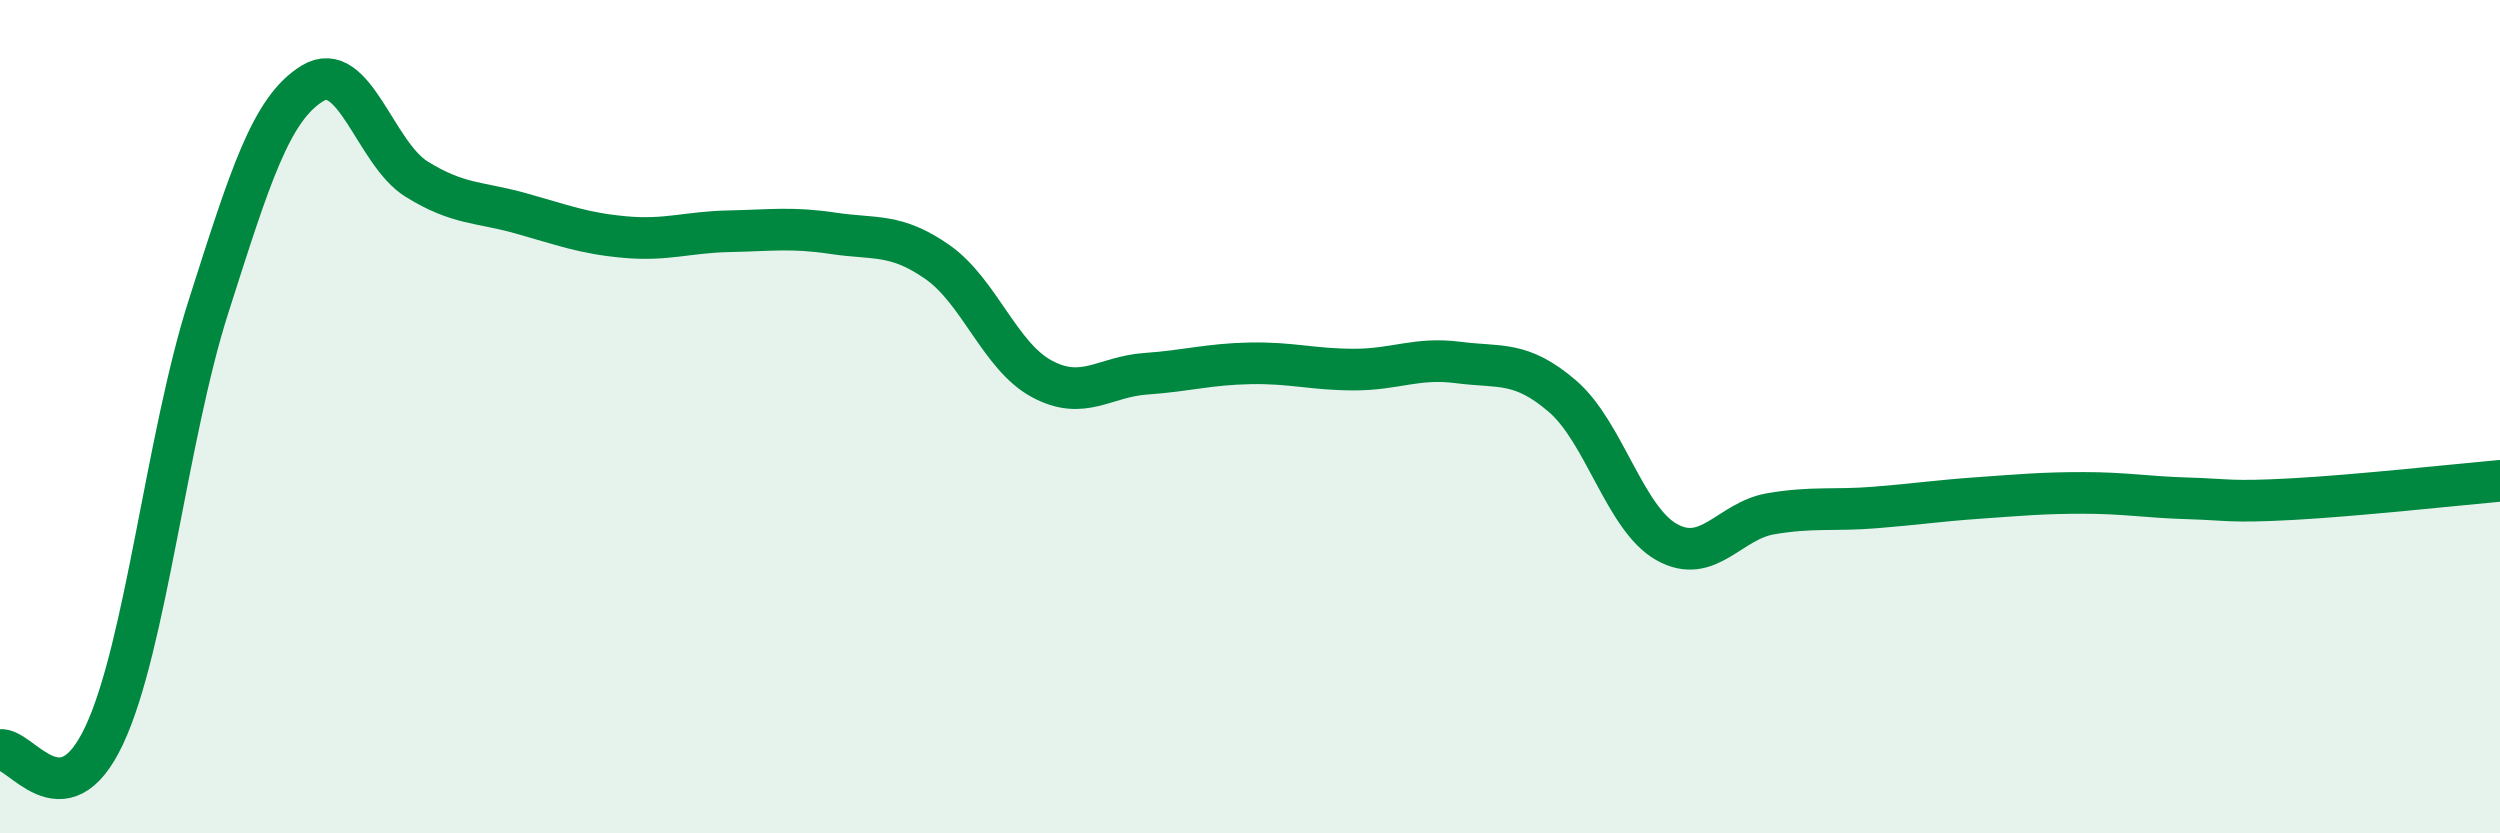 
    <svg width="60" height="20" viewBox="0 0 60 20" xmlns="http://www.w3.org/2000/svg">
      <path
        d="M 0,18 C 0.5,17.93 1.5,19.78 2.5,17.65 C 3.5,15.52 4,10.5 5,7.37 C 6,4.24 6.5,2.61 7.5,2 C 8.5,1.39 9,3.68 10,4.3 C 11,4.92 11.5,4.84 12.5,5.12 C 13.5,5.4 14,5.6 15,5.69 C 16,5.78 16.5,5.57 17.5,5.55 C 18.5,5.53 19,5.45 20,5.6 C 21,5.75 21.5,5.59 22.5,6.29 C 23.5,6.99 24,8.55 25,9.09 C 26,9.63 26.5,9.04 27.5,8.97 C 28.5,8.9 29,8.74 30,8.72 C 31,8.7 31.5,8.87 32.5,8.87 C 33.5,8.87 34,8.57 35,8.7 C 36,8.83 36.5,8.65 37.5,9.51 C 38.5,10.37 39,12.45 40,13.01 C 41,13.57 41.5,12.5 42.5,12.33 C 43.5,12.16 44,12.26 45,12.18 C 46,12.1 46.5,12.02 47.5,11.95 C 48.5,11.88 49,11.83 50,11.83 C 51,11.83 51.5,11.93 52.5,11.96 C 53.5,11.99 53.5,12.06 55,11.98 C 56.5,11.9 59,11.63 60,11.54L60 20L0 20Z"
        fill="#008740"
        opacity="0.1"
        stroke-linecap="round"
        stroke-linejoin="round"
      />
      <path
        d="M 0,18 C 0.5,17.93 1.5,19.78 2.5,17.65 C 3.5,15.52 4,10.5 5,7.37 C 6,4.24 6.5,2.61 7.5,2 C 8.5,1.39 9,3.68 10,4.3 C 11,4.92 11.5,4.84 12.5,5.12 C 13.5,5.4 14,5.6 15,5.69 C 16,5.78 16.5,5.57 17.5,5.55 C 18.5,5.53 19,5.45 20,5.6 C 21,5.75 21.5,5.59 22.5,6.29 C 23.5,6.99 24,8.55 25,9.09 C 26,9.63 26.5,9.04 27.5,8.97 C 28.5,8.9 29,8.74 30,8.72 C 31,8.7 31.5,8.87 32.5,8.87 C 33.5,8.87 34,8.57 35,8.7 C 36,8.83 36.5,8.65 37.5,9.51 C 38.5,10.37 39,12.45 40,13.01 C 41,13.57 41.5,12.5 42.5,12.33 C 43.5,12.16 44,12.26 45,12.18 C 46,12.1 46.5,12.02 47.5,11.95 C 48.5,11.88 49,11.83 50,11.83 C 51,11.83 51.5,11.93 52.5,11.96 C 53.5,11.99 53.5,12.06 55,11.98 C 56.5,11.9 59,11.63 60,11.54"
        stroke="#008740"
        stroke-width="1"
        fill="none"
        stroke-linecap="round"
        stroke-linejoin="round"
      />
    </svg>
  